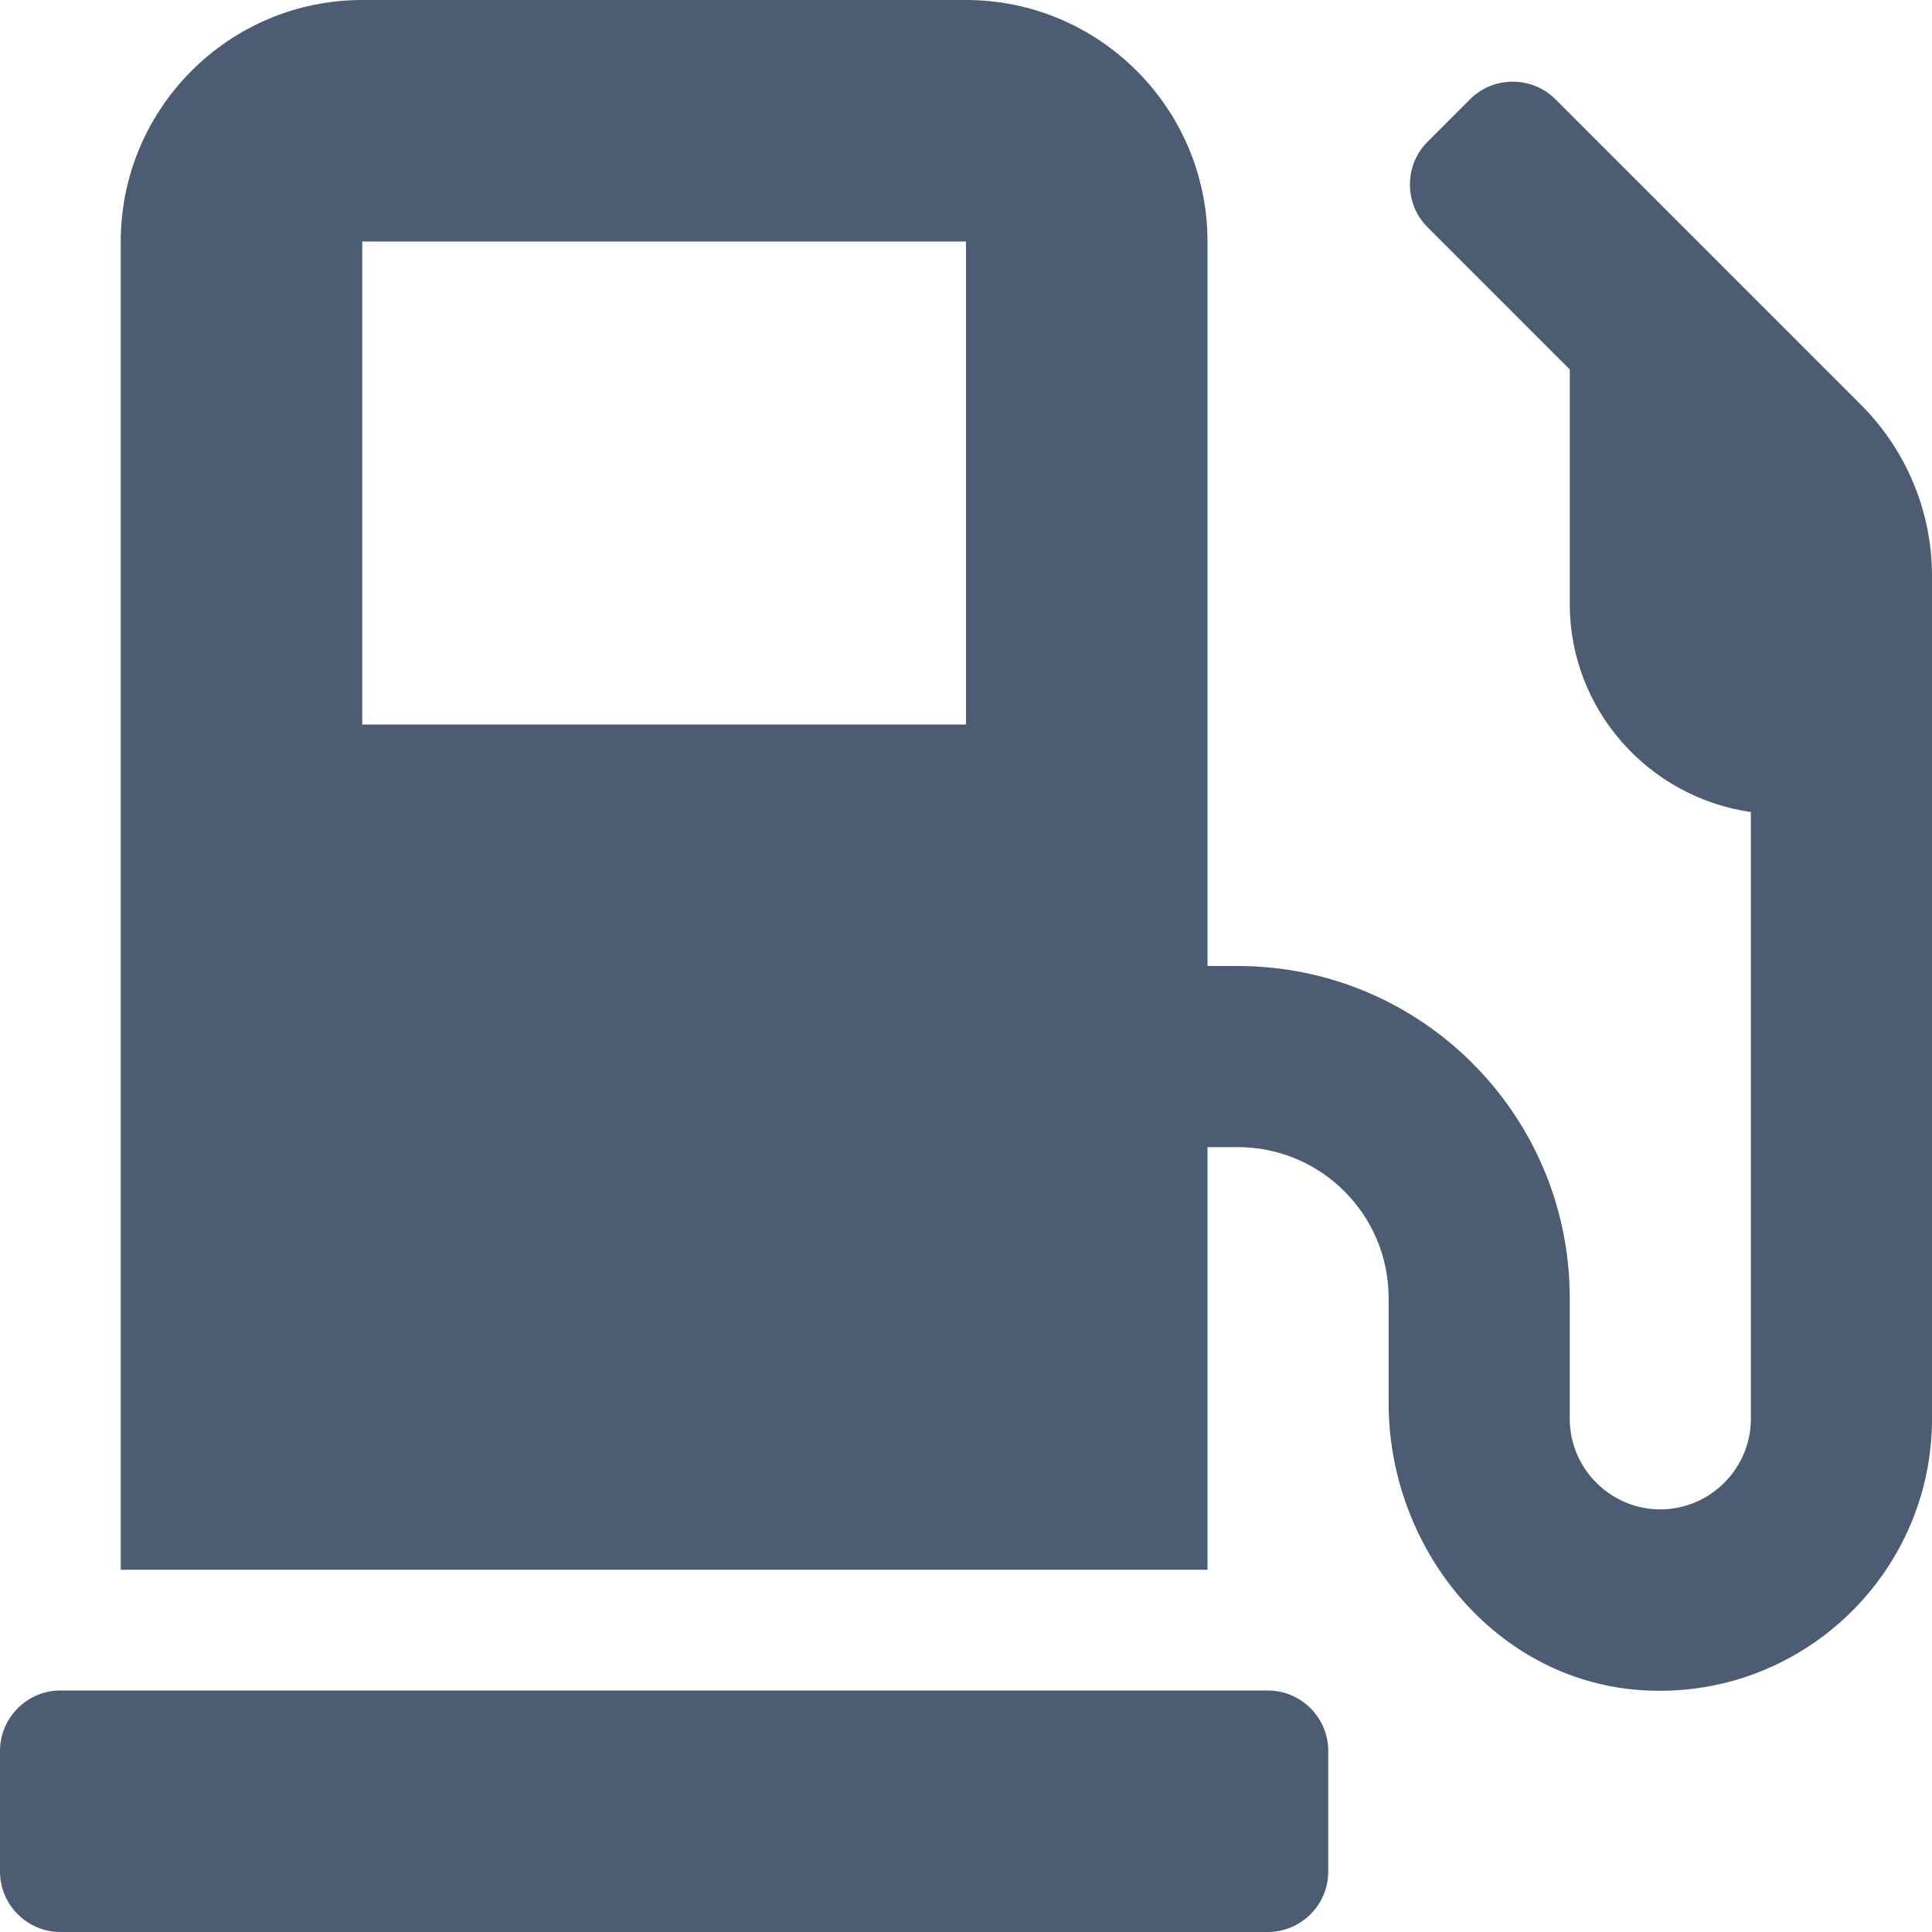<?xml version="1.0" encoding="UTF-8"?>
<svg width="28px" height="28px" viewBox="0 0 28 28" version="1.1" xmlns="http://www.w3.org/2000/svg" xmlns:xlink="http://www.w3.org/1999/xlink">
    <!-- Generator: Sketch 60.1 (88133) - https://sketch.com -->
    <title>fuel</title>
    <desc>Created with Sketch.</desc>
    <g id="fuel" stroke="none" stroke-width="1" fill="none" fill-rule="evenodd">
        <path d="M18.375,24.5 L0.875,24.5 C0.394,24.5 0,24.894 0,25.375 L0,27.125 C0,27.606 0.394,28 0.875,28 L18.375,28 C18.856,28 19.25,27.606 19.25,27.125 L19.25,25.375 C19.25,24.894 18.856,24.5 18.375,24.5 Z M26.972,5.868 L22.542,1.438 C22.203,1.099 21.645,1.099 21.306,1.438 L20.688,2.056 C20.349,2.395 20.349,2.953 20.688,3.292 L22.75,5.354 L22.75,8.75 C22.75,10.287 23.893,11.555 25.375,11.769 L25.375,20.562 C25.375,21.284 24.784,21.875 24.062,21.875 C23.341,21.875 22.75,21.284 22.75,20.562 L22.75,18.812 C22.75,16.155 20.595,14 17.938,14 L17.5,14 L17.5,3.5 C17.5,1.57 15.93,0 14,0 L5.25,0 C3.32,0 1.75,1.57 1.75,3.5 L1.75,22.75 L17.5,22.75 L17.5,16.625 L17.938,16.625 C19.146,16.625 20.125,17.604 20.125,18.812 L20.125,20.333 C20.125,22.395 21.602,24.27 23.652,24.484 C26.004,24.719 28,22.87 28,20.562 L28,8.345 C28,7.416 27.628,6.524 26.972,5.868 Z M14,10.5 L5.25,10.5 L5.25,3.5 L14,3.5 L14,10.5 Z" id="Shape" fill="#4C5D73" fill-rule="nonzero"></path>
    </g>
</svg>